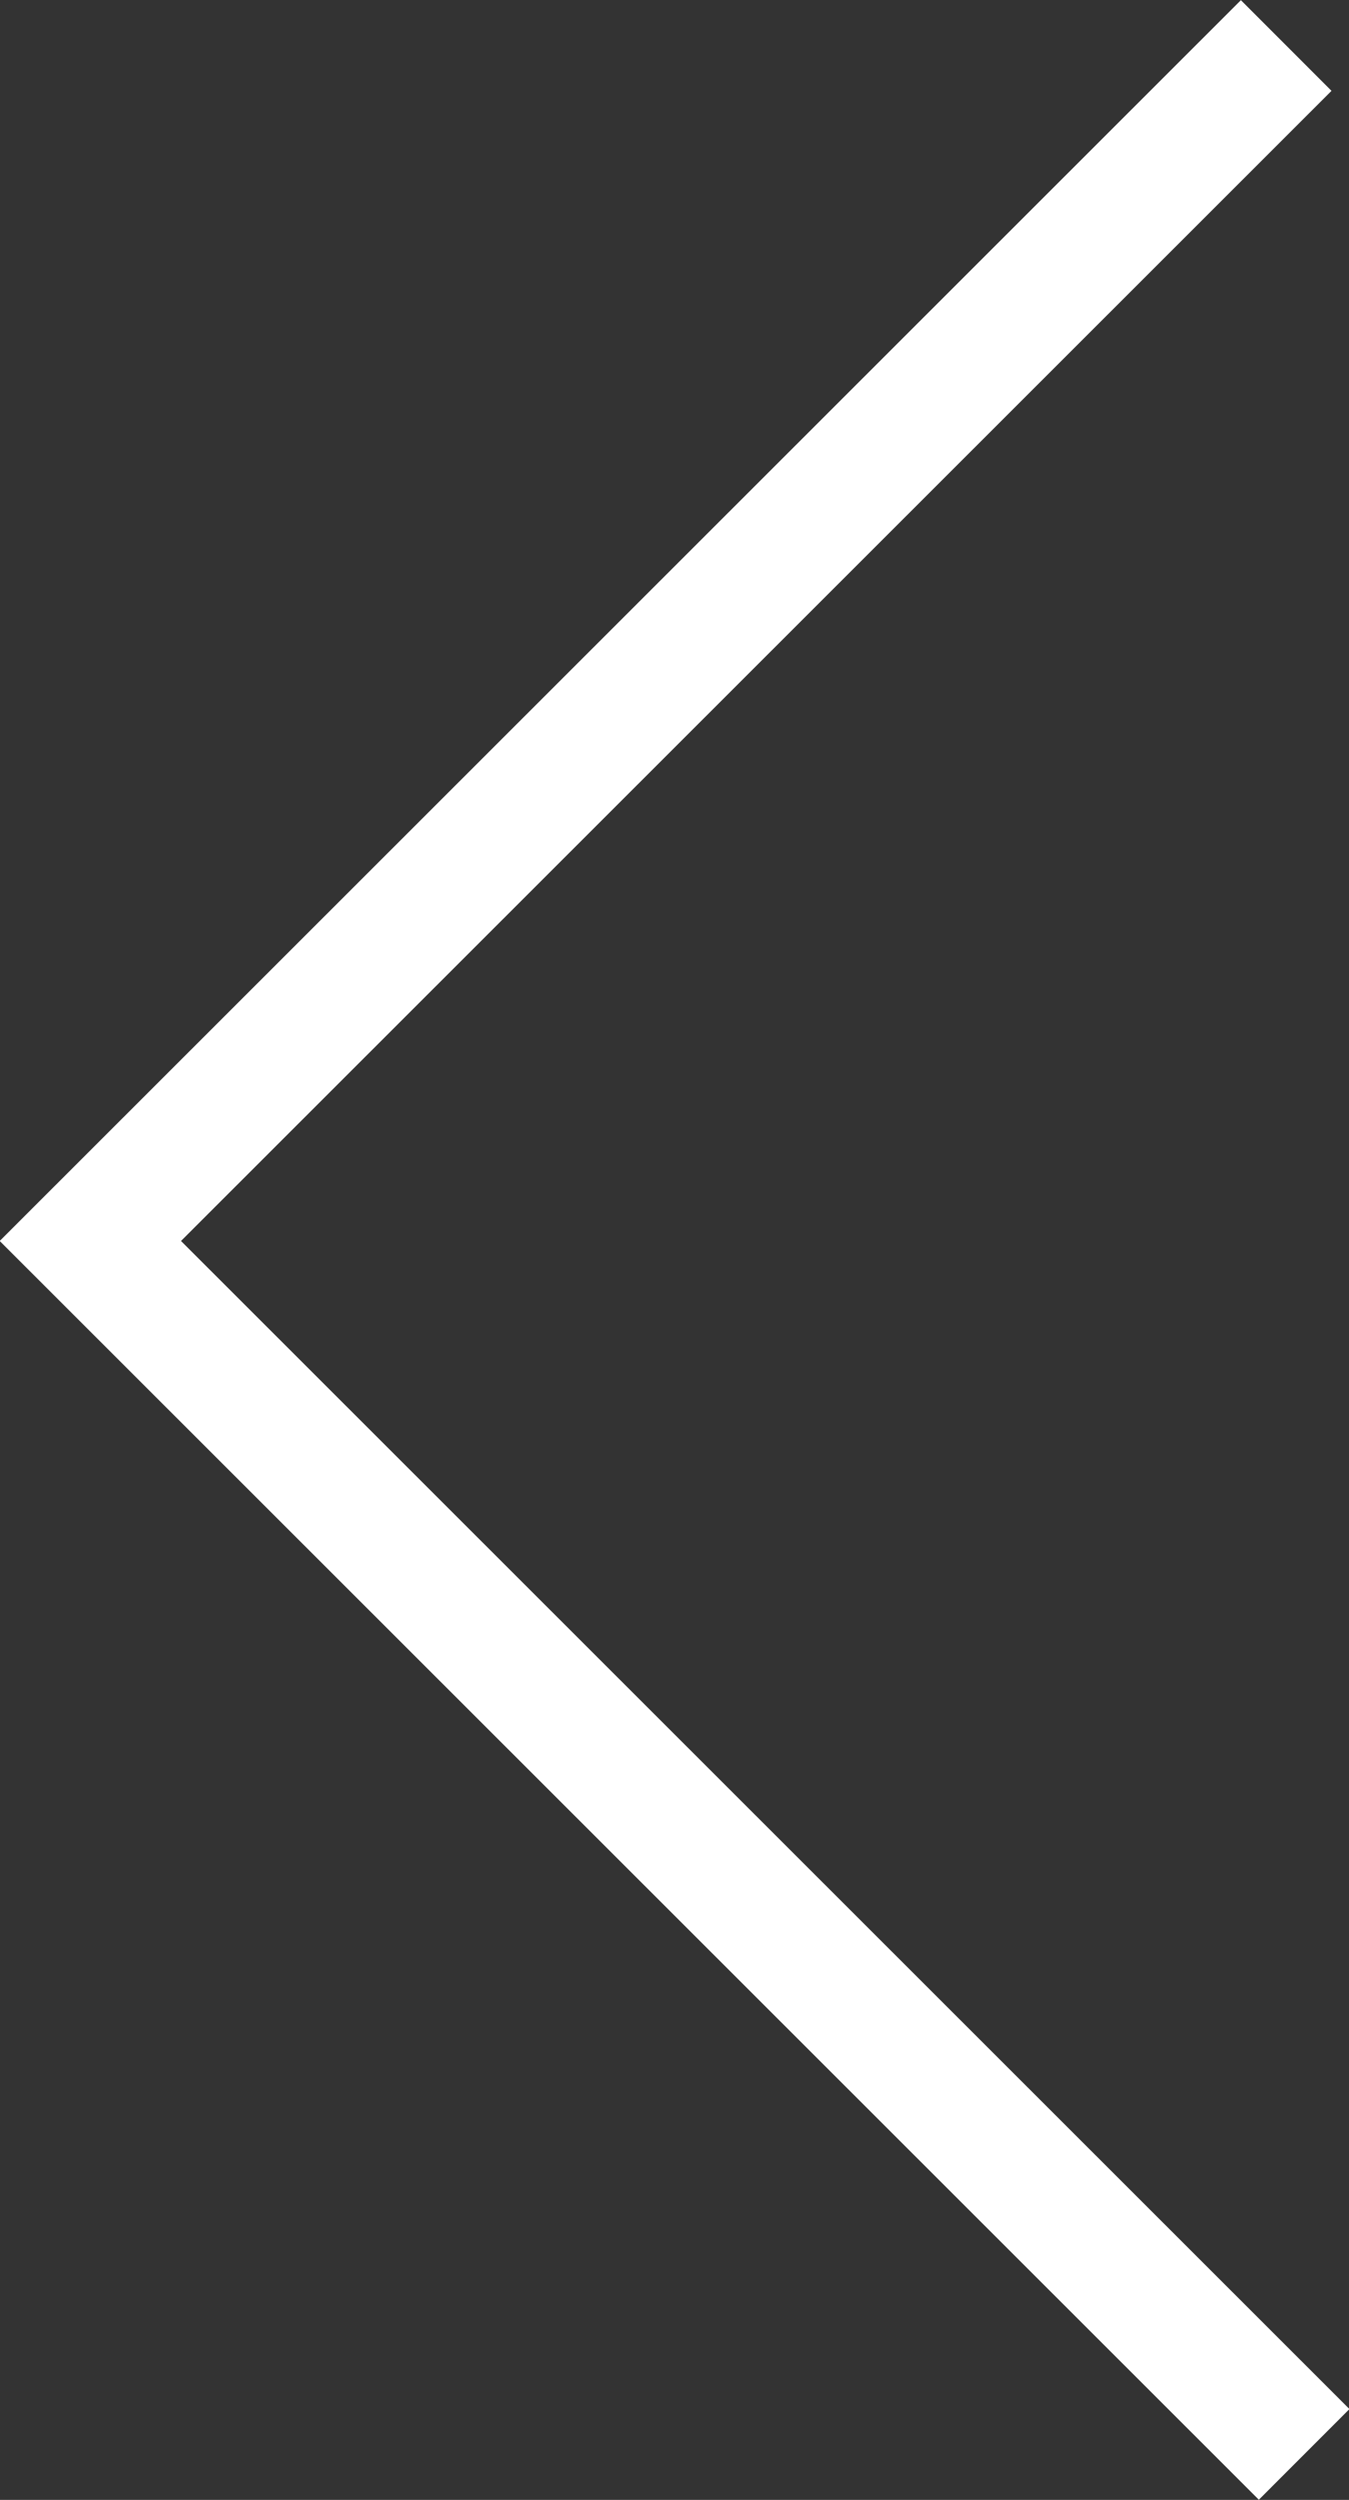 <?xml version="1.0" encoding="UTF-8"?> <svg xmlns="http://www.w3.org/2000/svg" id="_Слой_2" data-name="Слой 2" viewBox="0 0 21.05 39"><rect x="0" y="0" width="21.05" height="39" fill="#333333" stroke="none"/> <defs> <style> .cls-1 { fill: none; stroke: #fff; stroke-miterlimit: 10; stroke-width: 2px; } </style> </defs> <g id="_Слой_1-2" data-name="Слой 1"> <polyline class="cls-1" points="20.07 .71 1.41 19.36 20.35 38.29"></polyline> </g> </svg> 